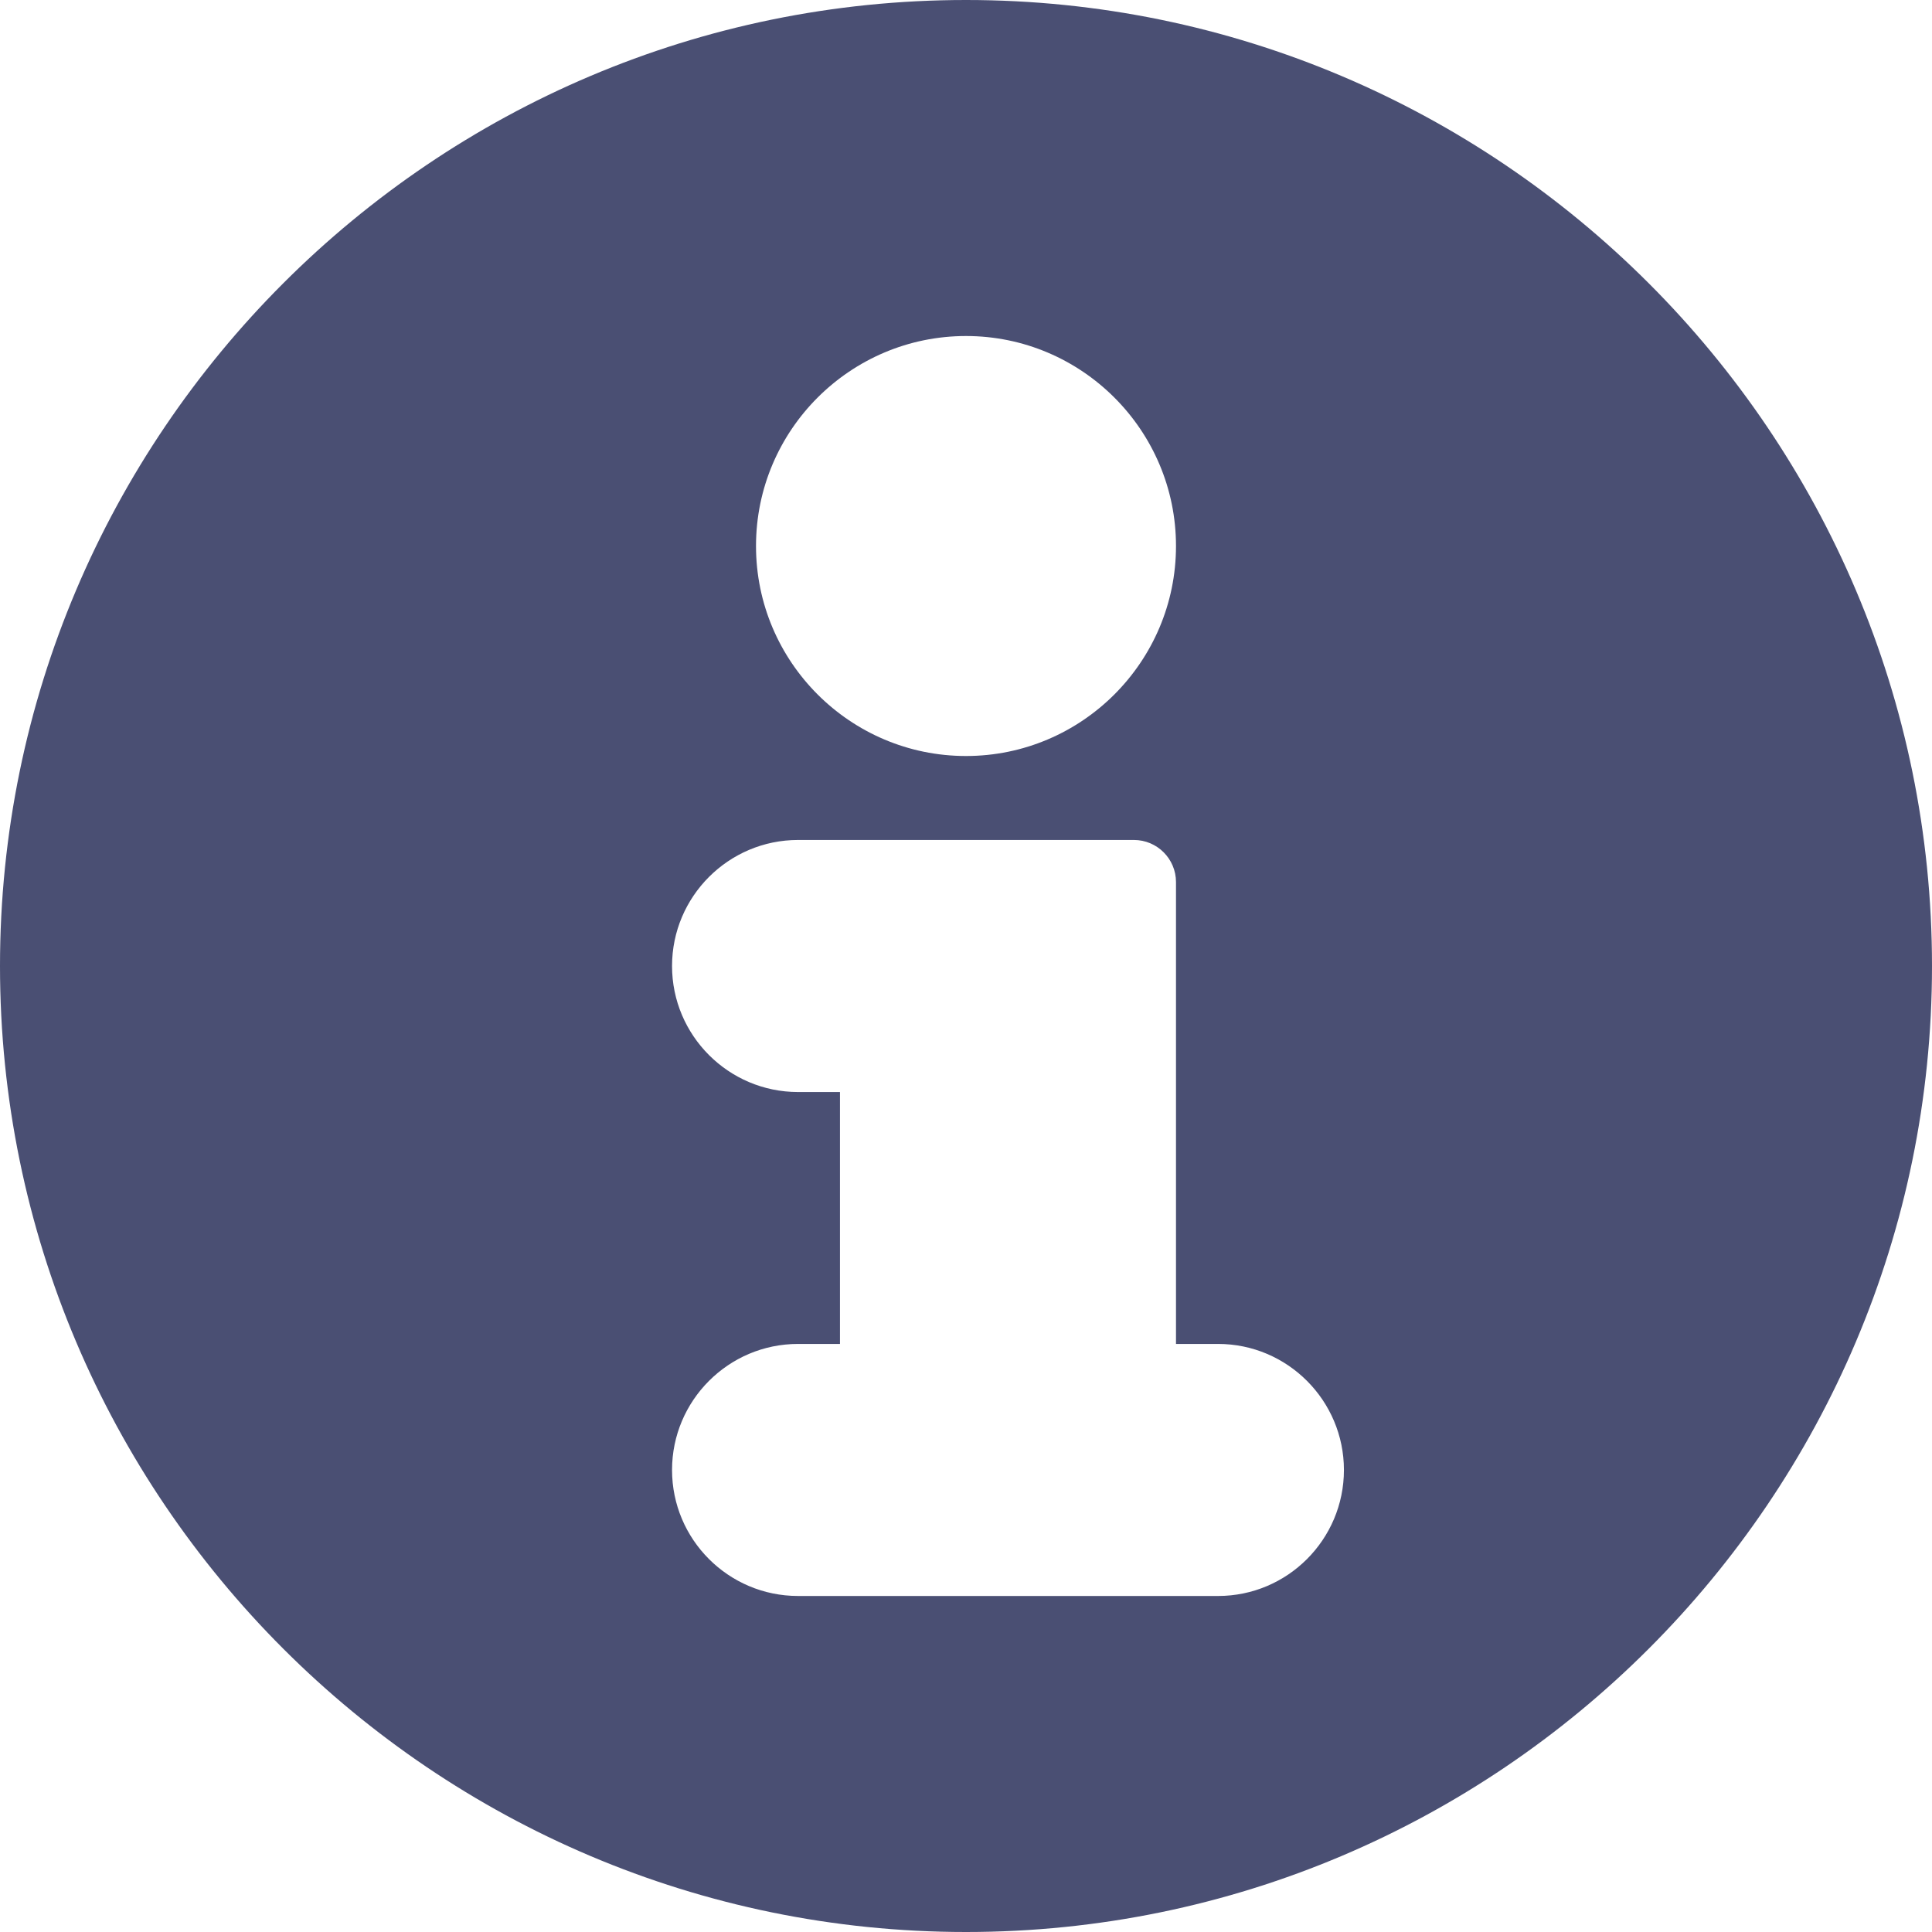 <svg width="13" height="13" viewBox="0 0 13 13" fill="none" xmlns="http://www.w3.org/2000/svg">
<path d="M6.5 0C2.916 0 0 2.916 0 6.5C0 10.084 2.916 13 6.5 13C10.084 13 13 10.084 13 6.5C13 2.916 10.084 0 6.5 0ZM6.5 2.261C7.279 2.261 7.913 2.895 7.913 3.674C7.913 4.453 7.279 5.087 6.5 5.087C5.721 5.087 5.087 4.453 5.087 3.674C5.087 2.895 5.721 2.261 6.5 2.261ZM8.196 10.739H5.37C4.902 10.739 4.522 10.359 4.522 9.891C4.522 9.424 4.902 9.043 5.37 9.043H5.652V7.348H5.37C4.902 7.348 4.522 6.967 4.522 6.5C4.522 6.033 4.902 5.652 5.37 5.652H7.63C7.786 5.652 7.913 5.779 7.913 5.935V9.043H8.196C8.663 9.043 9.043 9.424 9.043 9.891C9.043 10.359 8.663 10.739 8.196 10.739Z" fill="#1D2350" fill-opacity="0.8"/>
</svg>
